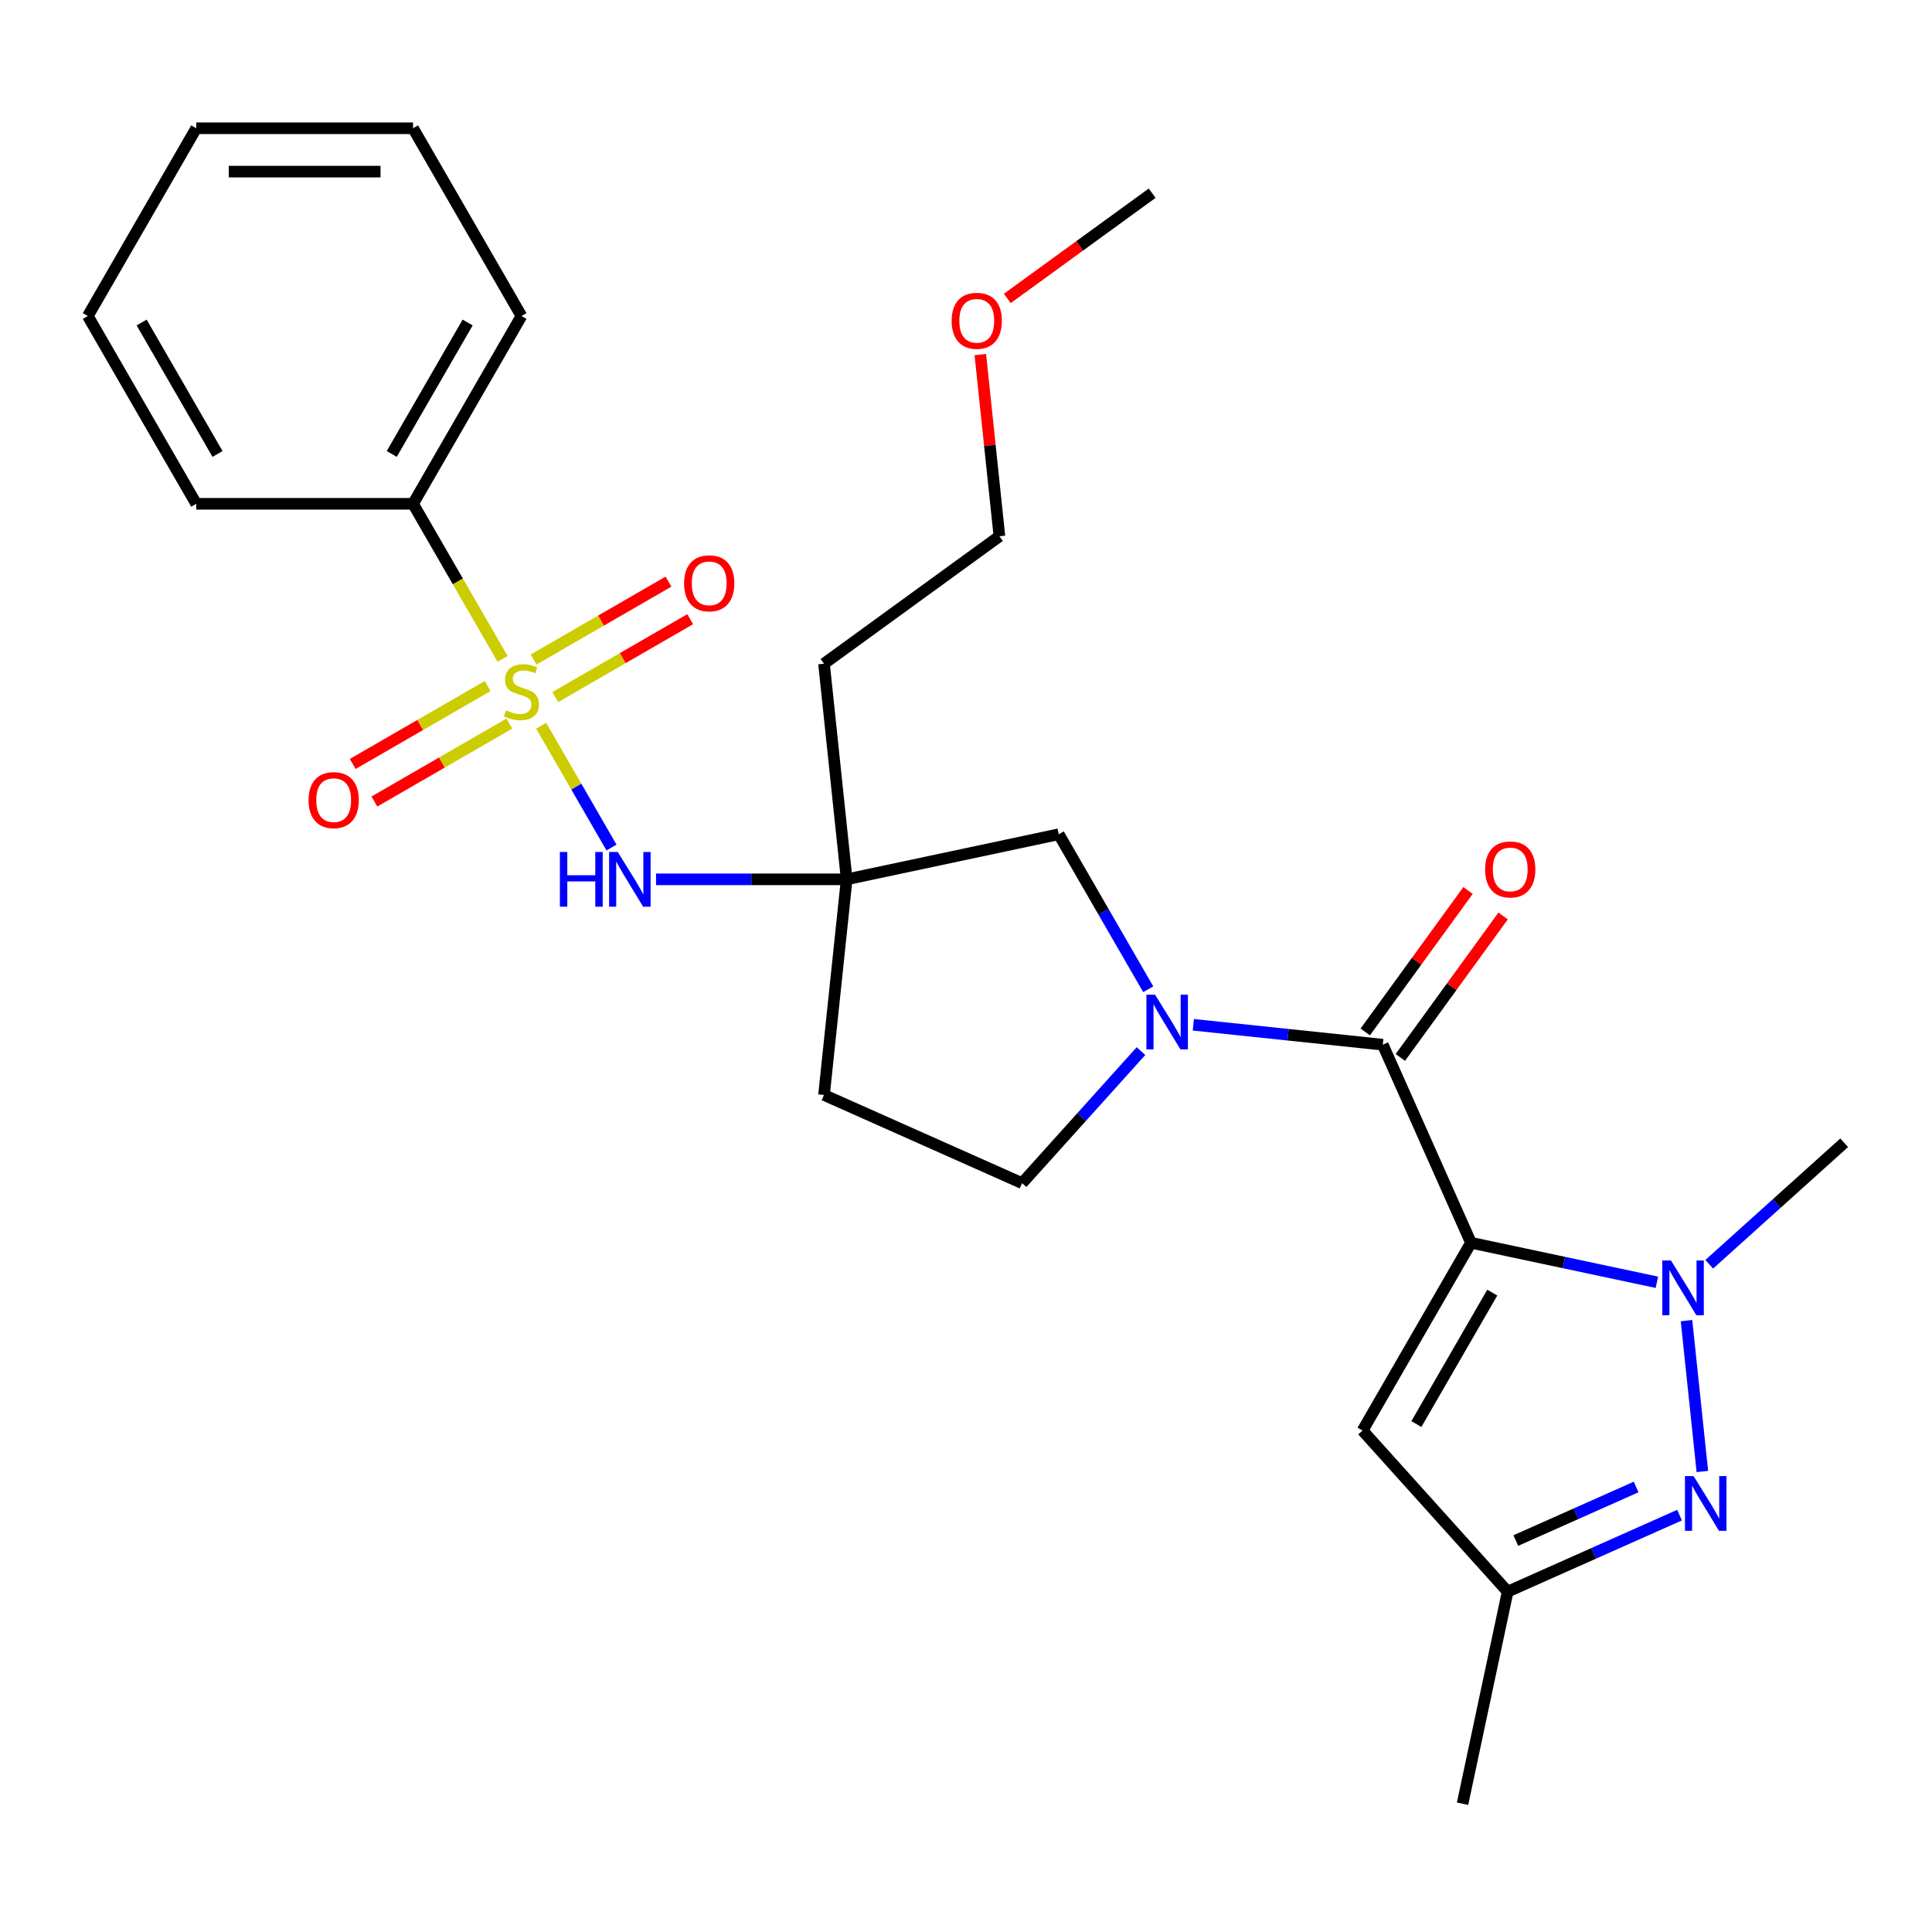 <?xml version='1.0' encoding='iso-8859-1'?>
<svg version='1.1' baseProfile='full'
              xmlns='http://www.w3.org/2000/svg'
                      xmlns:rdkit='http://www.rdkit.org/xml'
                      xmlns:xlink='http://www.w3.org/1999/xlink'
                  xml:space='preserve'
width='1000px' height='1000px' viewBox='0 0 1000 1000'>
<!-- END OF HEADER -->
<rect style='opacity:1.0;fill:#FFFFFF;stroke:none' width='1000' height='1000' x='0' y='0'> </rect>
<path class='bond-1' d='M 761.376,643.252 L 809.488,653.479' style='fill:none;fill-rule:evenodd;stroke:#000000;stroke-width:6px;stroke-linecap:butt;stroke-linejoin:miter;stroke-opacity:1' />
<path class='bond-1' d='M 809.488,653.479 L 857.601,663.705' style='fill:none;fill-rule:evenodd;stroke:#0000FF;stroke-width:6px;stroke-linecap:butt;stroke-linejoin:miter;stroke-opacity:1' />
<path class='bond-2' d='M 761.376,643.252 L 715.73,540.731' style='fill:none;fill-rule:evenodd;stroke:#000000;stroke-width:6px;stroke-linecap:butt;stroke-linejoin:miter;stroke-opacity:1' />
<path class='bond-5' d='M 761.376,643.252 L 705.264,740.441' style='fill:none;fill-rule:evenodd;stroke:#000000;stroke-width:6px;stroke-linecap:butt;stroke-linejoin:miter;stroke-opacity:1' />
<path class='bond-5' d='M 772.396,669.053 L 733.118,737.085' style='fill:none;fill-rule:evenodd;stroke:#000000;stroke-width:6px;stroke-linecap:butt;stroke-linejoin:miter;stroke-opacity:1' />
<path class='bond-0' d='M 280.113,375.641 L 298.313,407.165' style='fill:none;fill-rule:evenodd;stroke:#CCCC00;stroke-width:6px;stroke-linecap:butt;stroke-linejoin:miter;stroke-opacity:1' />
<path class='bond-0' d='M 298.313,407.165 L 316.514,438.689' style='fill:none;fill-rule:evenodd;stroke:#0000FF;stroke-width:6px;stroke-linecap:butt;stroke-linejoin:miter;stroke-opacity:1' />
<path class='bond-10' d='M 252.405,355.099 L 217.485,375.26' style='fill:none;fill-rule:evenodd;stroke:#CCCC00;stroke-width:6px;stroke-linecap:butt;stroke-linejoin:miter;stroke-opacity:1' />
<path class='bond-10' d='M 217.485,375.26 L 182.565,395.421' style='fill:none;fill-rule:evenodd;stroke:#FF0000;stroke-width:6px;stroke-linecap:butt;stroke-linejoin:miter;stroke-opacity:1' />
<path class='bond-10' d='M 263.628,374.536 L 228.707,394.698' style='fill:none;fill-rule:evenodd;stroke:#CCCC00;stroke-width:6px;stroke-linecap:butt;stroke-linejoin:miter;stroke-opacity:1' />
<path class='bond-10' d='M 228.707,394.698 L 193.787,414.859' style='fill:none;fill-rule:evenodd;stroke:#FF0000;stroke-width:6px;stroke-linecap:butt;stroke-linejoin:miter;stroke-opacity:1' />
<path class='bond-11' d='M 287.399,360.812 L 322.319,340.651' style='fill:none;fill-rule:evenodd;stroke:#CCCC00;stroke-width:6px;stroke-linecap:butt;stroke-linejoin:miter;stroke-opacity:1' />
<path class='bond-11' d='M 322.319,340.651 L 357.239,320.49' style='fill:none;fill-rule:evenodd;stroke:#FF0000;stroke-width:6px;stroke-linecap:butt;stroke-linejoin:miter;stroke-opacity:1' />
<path class='bond-11' d='M 276.176,341.374 L 311.097,321.213' style='fill:none;fill-rule:evenodd;stroke:#CCCC00;stroke-width:6px;stroke-linecap:butt;stroke-linejoin:miter;stroke-opacity:1' />
<path class='bond-11' d='M 311.097,321.213 L 346.017,301.052' style='fill:none;fill-rule:evenodd;stroke:#FF0000;stroke-width:6px;stroke-linecap:butt;stroke-linejoin:miter;stroke-opacity:1' />
<path class='bond-12' d='M 260.13,341.03 L 236.96,300.898' style='fill:none;fill-rule:evenodd;stroke:#CCCC00;stroke-width:6px;stroke-linecap:butt;stroke-linejoin:miter;stroke-opacity:1' />
<path class='bond-12' d='M 236.96,300.898 L 213.79,260.767' style='fill:none;fill-rule:evenodd;stroke:#000000;stroke-width:6px;stroke-linecap:butt;stroke-linejoin:miter;stroke-opacity:1' />
<path class='bond-4' d='M 872.93,683.55 L 881.139,761.655' style='fill:none;fill-rule:evenodd;stroke:#0000FF;stroke-width:6px;stroke-linecap:butt;stroke-linejoin:miter;stroke-opacity:1' />
<path class='bond-17' d='M 884.693,654.388 L 919.619,622.94' style='fill:none;fill-rule:evenodd;stroke:#0000FF;stroke-width:6px;stroke-linecap:butt;stroke-linejoin:miter;stroke-opacity:1' />
<path class='bond-17' d='M 919.619,622.94 L 954.545,591.492' style='fill:none;fill-rule:evenodd;stroke:#000000;stroke-width:6px;stroke-linecap:butt;stroke-linejoin:miter;stroke-opacity:1' />
<path class='bond-3' d='M 715.73,540.731 L 666.698,535.577' style='fill:none;fill-rule:evenodd;stroke:#000000;stroke-width:6px;stroke-linecap:butt;stroke-linejoin:miter;stroke-opacity:1' />
<path class='bond-3' d='M 666.698,535.577 L 617.667,530.424' style='fill:none;fill-rule:evenodd;stroke:#0000FF;stroke-width:6px;stroke-linecap:butt;stroke-linejoin:miter;stroke-opacity:1' />
<path class='bond-14' d='M 724.809,547.327 L 751.41,510.714' style='fill:none;fill-rule:evenodd;stroke:#000000;stroke-width:6px;stroke-linecap:butt;stroke-linejoin:miter;stroke-opacity:1' />
<path class='bond-14' d='M 751.41,510.714 L 778.01,474.102' style='fill:none;fill-rule:evenodd;stroke:#FF0000;stroke-width:6px;stroke-linecap:butt;stroke-linejoin:miter;stroke-opacity:1' />
<path class='bond-14' d='M 706.651,534.134 L 733.252,497.522' style='fill:none;fill-rule:evenodd;stroke:#000000;stroke-width:6px;stroke-linecap:butt;stroke-linejoin:miter;stroke-opacity:1' />
<path class='bond-14' d='M 733.252,497.522 L 759.852,460.909' style='fill:none;fill-rule:evenodd;stroke:#FF0000;stroke-width:6px;stroke-linecap:butt;stroke-linejoin:miter;stroke-opacity:1' />
<path class='bond-9' d='M 594.326,512.034 L 571.168,471.923' style='fill:none;fill-rule:evenodd;stroke:#0000FF;stroke-width:6px;stroke-linecap:butt;stroke-linejoin:miter;stroke-opacity:1' />
<path class='bond-9' d='M 571.168,471.923 L 548.009,431.811' style='fill:none;fill-rule:evenodd;stroke:#000000;stroke-width:6px;stroke-linecap:butt;stroke-linejoin:miter;stroke-opacity:1' />
<path class='bond-13' d='M 590.575,544.044 L 559.802,578.221' style='fill:none;fill-rule:evenodd;stroke:#0000FF;stroke-width:6px;stroke-linecap:butt;stroke-linejoin:miter;stroke-opacity:1' />
<path class='bond-13' d='M 559.802,578.221 L 529.029,612.398' style='fill:none;fill-rule:evenodd;stroke:#000000;stroke-width:6px;stroke-linecap:butt;stroke-linejoin:miter;stroke-opacity:1' />
<path class='bond-27' d='M 869.332,784.225 L 824.844,804.032' style='fill:none;fill-rule:evenodd;stroke:#0000FF;stroke-width:6px;stroke-linecap:butt;stroke-linejoin:miter;stroke-opacity:1' />
<path class='bond-27' d='M 824.844,804.032 L 780.356,823.839' style='fill:none;fill-rule:evenodd;stroke:#000000;stroke-width:6px;stroke-linecap:butt;stroke-linejoin:miter;stroke-opacity:1' />
<path class='bond-27' d='M 846.856,769.662 L 815.715,783.528' style='fill:none;fill-rule:evenodd;stroke:#0000FF;stroke-width:6px;stroke-linecap:butt;stroke-linejoin:miter;stroke-opacity:1' />
<path class='bond-27' d='M 815.715,783.528 L 784.573,797.393' style='fill:none;fill-rule:evenodd;stroke:#000000;stroke-width:6px;stroke-linecap:butt;stroke-linejoin:miter;stroke-opacity:1' />
<path class='bond-8' d='M 705.264,740.441 L 780.356,823.839' style='fill:none;fill-rule:evenodd;stroke:#000000;stroke-width:6px;stroke-linecap:butt;stroke-linejoin:miter;stroke-opacity:1' />
<path class='bond-6' d='M 339.56,455.144 L 388.899,455.144' style='fill:none;fill-rule:evenodd;stroke:#0000FF;stroke-width:6px;stroke-linecap:butt;stroke-linejoin:miter;stroke-opacity:1' />
<path class='bond-6' d='M 388.899,455.144 L 438.238,455.144' style='fill:none;fill-rule:evenodd;stroke:#000000;stroke-width:6px;stroke-linecap:butt;stroke-linejoin:miter;stroke-opacity:1' />
<path class='bond-7' d='M 438.238,455.144 L 548.009,431.811' style='fill:none;fill-rule:evenodd;stroke:#000000;stroke-width:6px;stroke-linecap:butt;stroke-linejoin:miter;stroke-opacity:1' />
<path class='bond-16' d='M 438.238,455.144 L 426.507,343.535' style='fill:none;fill-rule:evenodd;stroke:#000000;stroke-width:6px;stroke-linecap:butt;stroke-linejoin:miter;stroke-opacity:1' />
<path class='bond-28' d='M 438.238,455.144 L 426.507,566.753' style='fill:none;fill-rule:evenodd;stroke:#000000;stroke-width:6px;stroke-linecap:butt;stroke-linejoin:miter;stroke-opacity:1' />
<path class='bond-19' d='M 780.356,823.839 L 757.023,933.611' style='fill:none;fill-rule:evenodd;stroke:#000000;stroke-width:6px;stroke-linecap:butt;stroke-linejoin:miter;stroke-opacity:1' />
<path class='bond-20' d='M 213.79,260.767 L 269.902,163.578' style='fill:none;fill-rule:evenodd;stroke:#000000;stroke-width:6px;stroke-linecap:butt;stroke-linejoin:miter;stroke-opacity:1' />
<path class='bond-20' d='M 202.769,234.966 L 242.048,166.934' style='fill:none;fill-rule:evenodd;stroke:#000000;stroke-width:6px;stroke-linecap:butt;stroke-linejoin:miter;stroke-opacity:1' />
<path class='bond-21' d='M 213.79,260.767 L 101.566,260.767' style='fill:none;fill-rule:evenodd;stroke:#000000;stroke-width:6px;stroke-linecap:butt;stroke-linejoin:miter;stroke-opacity:1' />
<path class='bond-15' d='M 529.029,612.398 L 426.507,566.753' style='fill:none;fill-rule:evenodd;stroke:#000000;stroke-width:6px;stroke-linecap:butt;stroke-linejoin:miter;stroke-opacity:1' />
<path class='bond-22' d='M 426.507,343.535 L 517.298,277.571' style='fill:none;fill-rule:evenodd;stroke:#000000;stroke-width:6px;stroke-linecap:butt;stroke-linejoin:miter;stroke-opacity:1' />
<path class='bond-18' d='M 507.414,183.528 L 512.356,230.55' style='fill:none;fill-rule:evenodd;stroke:#FF0000;stroke-width:6px;stroke-linecap:butt;stroke-linejoin:miter;stroke-opacity:1' />
<path class='bond-18' d='M 512.356,230.55 L 517.298,277.571' style='fill:none;fill-rule:evenodd;stroke:#000000;stroke-width:6px;stroke-linecap:butt;stroke-linejoin:miter;stroke-opacity:1' />
<path class='bond-23' d='M 521.373,154.479 L 558.866,127.239' style='fill:none;fill-rule:evenodd;stroke:#FF0000;stroke-width:6px;stroke-linecap:butt;stroke-linejoin:miter;stroke-opacity:1' />
<path class='bond-23' d='M 558.866,127.239 L 596.358,99.999' style='fill:none;fill-rule:evenodd;stroke:#000000;stroke-width:6px;stroke-linecap:butt;stroke-linejoin:miter;stroke-opacity:1' />
<path class='bond-25' d='M 269.902,163.578 L 213.79,66.389' style='fill:none;fill-rule:evenodd;stroke:#000000;stroke-width:6px;stroke-linecap:butt;stroke-linejoin:miter;stroke-opacity:1' />
<path class='bond-24' d='M 101.566,260.767 L 45.455,163.578' style='fill:none;fill-rule:evenodd;stroke:#000000;stroke-width:6px;stroke-linecap:butt;stroke-linejoin:miter;stroke-opacity:1' />
<path class='bond-24' d='M 112.587,234.966 L 73.309,166.934' style='fill:none;fill-rule:evenodd;stroke:#000000;stroke-width:6px;stroke-linecap:butt;stroke-linejoin:miter;stroke-opacity:1' />
<path class='bond-26' d='M 45.455,163.578 L 101.566,66.389' style='fill:none;fill-rule:evenodd;stroke:#000000;stroke-width:6px;stroke-linecap:butt;stroke-linejoin:miter;stroke-opacity:1' />
<path class='bond-29' d='M 213.79,66.389 L 101.566,66.389' style='fill:none;fill-rule:evenodd;stroke:#000000;stroke-width:6px;stroke-linecap:butt;stroke-linejoin:miter;stroke-opacity:1' />
<path class='bond-29' d='M 196.957,88.834 L 118.4,88.834' style='fill:none;fill-rule:evenodd;stroke:#000000;stroke-width:6px;stroke-linecap:butt;stroke-linejoin:miter;stroke-opacity:1' />
<path  class='atom-1' d='M 261.902 367.675
Q 262.222 367.795, 263.542 368.355
Q 264.862 368.915, 266.302 369.275
Q 267.782 369.595, 269.222 369.595
Q 271.902 369.595, 273.462 368.315
Q 275.022 366.995, 275.022 364.715
Q 275.022 363.155, 274.222 362.195
Q 273.462 361.235, 272.262 360.715
Q 271.062 360.195, 269.062 359.595
Q 266.542 358.835, 265.022 358.115
Q 263.542 357.395, 262.462 355.875
Q 261.422 354.355, 261.422 351.795
Q 261.422 348.235, 263.822 346.035
Q 266.262 343.835, 271.062 343.835
Q 274.342 343.835, 278.062 345.395
L 277.142 348.475
Q 273.742 347.075, 271.182 347.075
Q 268.422 347.075, 266.902 348.235
Q 265.382 349.355, 265.422 351.315
Q 265.422 352.835, 266.182 353.755
Q 266.982 354.675, 268.102 355.195
Q 269.262 355.715, 271.182 356.315
Q 273.742 357.115, 275.262 357.915
Q 276.782 358.715, 277.862 360.355
Q 278.982 361.955, 278.982 364.715
Q 278.982 368.635, 276.342 370.755
Q 273.742 372.835, 269.382 372.835
Q 266.862 372.835, 264.942 372.275
Q 263.062 371.755, 260.822 370.835
L 261.902 367.675
' fill='#CCCC00'/>
<path  class='atom-2' d='M 864.887 652.425
L 874.167 667.425
Q 875.087 668.905, 876.567 671.585
Q 878.047 674.265, 878.127 674.425
L 878.127 652.425
L 881.887 652.425
L 881.887 680.745
L 878.007 680.745
L 868.047 664.345
Q 866.887 662.425, 865.647 660.225
Q 864.447 658.025, 864.087 657.345
L 864.087 680.745
L 860.407 680.745
L 860.407 652.425
L 864.887 652.425
' fill='#0000FF'/>
<path  class='atom-4' d='M 597.861 514.84
L 607.141 529.84
Q 608.061 531.32, 609.541 534
Q 611.021 536.68, 611.101 536.84
L 611.101 514.84
L 614.861 514.84
L 614.861 543.16
L 610.981 543.16
L 601.021 526.76
Q 599.861 524.84, 598.621 522.64
Q 597.421 520.44, 597.061 519.76
L 597.061 543.16
L 593.381 543.16
L 593.381 514.84
L 597.861 514.84
' fill='#0000FF'/>
<path  class='atom-5' d='M 876.618 764.034
L 885.898 779.034
Q 886.818 780.514, 888.298 783.194
Q 889.778 785.874, 889.858 786.034
L 889.858 764.034
L 893.618 764.034
L 893.618 792.354
L 889.738 792.354
L 879.778 775.954
Q 878.618 774.034, 877.378 771.834
Q 876.178 769.634, 875.818 768.954
L 875.818 792.354
L 872.138 792.354
L 872.138 764.034
L 876.618 764.034
' fill='#0000FF'/>
<path  class='atom-7' d='M 289.794 440.984
L 293.634 440.984
L 293.634 453.024
L 308.114 453.024
L 308.114 440.984
L 311.954 440.984
L 311.954 469.304
L 308.114 469.304
L 308.114 456.224
L 293.634 456.224
L 293.634 469.304
L 289.794 469.304
L 289.794 440.984
' fill='#0000FF'/>
<path  class='atom-7' d='M 319.754 440.984
L 329.034 455.984
Q 329.954 457.464, 331.434 460.144
Q 332.914 462.824, 332.994 462.984
L 332.994 440.984
L 336.754 440.984
L 336.754 469.304
L 332.874 469.304
L 322.914 452.904
Q 321.754 450.984, 320.514 448.784
Q 319.314 446.584, 318.954 445.904
L 318.954 469.304
L 315.274 469.304
L 315.274 440.984
L 319.754 440.984
' fill='#0000FF'/>
<path  class='atom-11' d='M 159.713 414.147
Q 159.713 407.347, 163.073 403.547
Q 166.433 399.747, 172.713 399.747
Q 178.993 399.747, 182.353 403.547
Q 185.713 407.347, 185.713 414.147
Q 185.713 421.027, 182.313 424.947
Q 178.913 428.827, 172.713 428.827
Q 166.473 428.827, 163.073 424.947
Q 159.713 421.067, 159.713 414.147
M 172.713 425.627
Q 177.033 425.627, 179.353 422.747
Q 181.713 419.827, 181.713 414.147
Q 181.713 408.587, 179.353 405.787
Q 177.033 402.947, 172.713 402.947
Q 168.393 402.947, 166.033 405.747
Q 163.713 408.547, 163.713 414.147
Q 163.713 419.867, 166.033 422.747
Q 168.393 425.627, 172.713 425.627
' fill='#FF0000'/>
<path  class='atom-12' d='M 354.091 301.923
Q 354.091 295.123, 357.451 291.323
Q 360.811 287.523, 367.091 287.523
Q 373.371 287.523, 376.731 291.323
Q 380.091 295.123, 380.091 301.923
Q 380.091 308.803, 376.691 312.723
Q 373.291 316.603, 367.091 316.603
Q 360.851 316.603, 357.451 312.723
Q 354.091 308.843, 354.091 301.923
M 367.091 313.403
Q 371.411 313.403, 373.731 310.523
Q 376.091 307.603, 376.091 301.923
Q 376.091 296.363, 373.731 293.563
Q 371.411 290.723, 367.091 290.723
Q 362.771 290.723, 360.411 293.523
Q 358.091 296.323, 358.091 301.923
Q 358.091 307.643, 360.411 310.523
Q 362.771 313.403, 367.091 313.403
' fill='#FF0000'/>
<path  class='atom-15' d='M 768.693 450.02
Q 768.693 443.22, 772.053 439.42
Q 775.413 435.62, 781.693 435.62
Q 787.973 435.62, 791.333 439.42
Q 794.693 443.22, 794.693 450.02
Q 794.693 456.9, 791.293 460.82
Q 787.893 464.7, 781.693 464.7
Q 775.453 464.7, 772.053 460.82
Q 768.693 456.94, 768.693 450.02
M 781.693 461.5
Q 786.013 461.5, 788.333 458.62
Q 790.693 455.7, 790.693 450.02
Q 790.693 444.46, 788.333 441.66
Q 786.013 438.82, 781.693 438.82
Q 777.373 438.82, 775.013 441.62
Q 772.693 444.42, 772.693 450.02
Q 772.693 455.74, 775.013 458.62
Q 777.373 461.5, 781.693 461.5
' fill='#FF0000'/>
<path  class='atom-19' d='M 492.568 166.042
Q 492.568 159.242, 495.928 155.442
Q 499.288 151.642, 505.568 151.642
Q 511.848 151.642, 515.208 155.442
Q 518.568 159.242, 518.568 166.042
Q 518.568 172.922, 515.168 176.842
Q 511.768 180.722, 505.568 180.722
Q 499.328 180.722, 495.928 176.842
Q 492.568 172.962, 492.568 166.042
M 505.568 177.522
Q 509.888 177.522, 512.208 174.642
Q 514.568 171.722, 514.568 166.042
Q 514.568 160.482, 512.208 157.682
Q 509.888 154.842, 505.568 154.842
Q 501.248 154.842, 498.888 157.642
Q 496.568 160.442, 496.568 166.042
Q 496.568 171.762, 498.888 174.642
Q 501.248 177.522, 505.568 177.522
' fill='#FF0000'/>
</svg>
